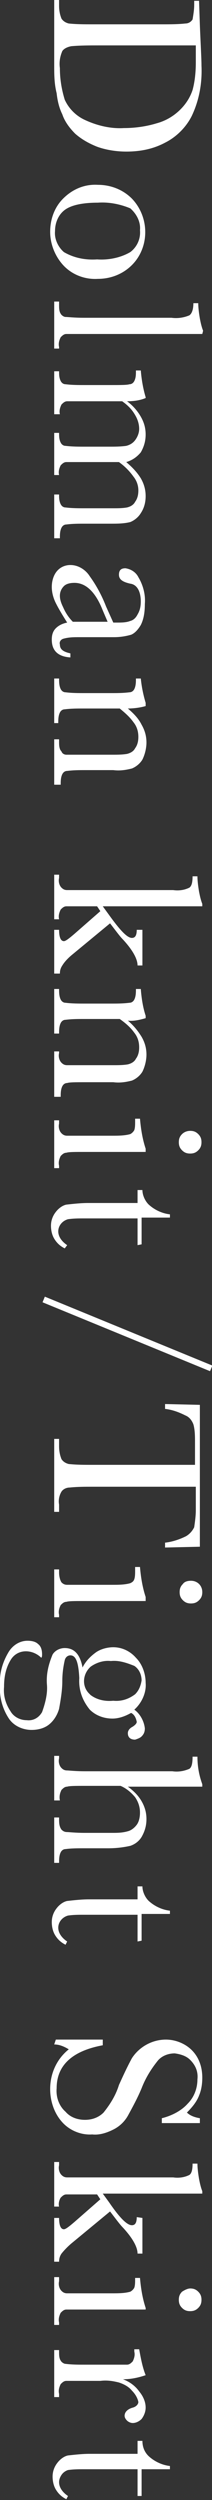 <?xml version="1.0" encoding="utf-8"?>
<!-- Generator: Adobe Illustrator 26.3.1, SVG Export Plug-In . SVG Version: 6.00 Build 0)  -->
<svg version="1.1" id="レイヤー_1" xmlns="http://www.w3.org/2000/svg" xmlns:xlink="http://www.w3.org/1999/xlink" x="0px"
	 y="0px" viewBox="0 0 26.2 308.4" style="enable-background:new 0 0 26.2 308.4;" xml:space="preserve">
<rect x="0" y="0" width="26.2" height="308.4" fill="#333333" stroke="none"/>
<style type="text/css">
	.st0{fill:#FFFFFF;}
	.st1{fill:none;stroke:#FFFFFF;stroke-width:0.75;stroke-miterlimit:10;}
</style>
<g id="レイヤー_2_00000160181546505582596630000010651060889548217267_">
	<g id="design">
		<path class="st0" d="M24.6,0.1l0.1,3c0.1,2.5,0.2,4.1,0.2,5c0.1,2.2-0.3,4.3-1.2,6.2c-0.7,1.4-1.9,2.6-3.3,3.3
			c-1.5,0.8-3.1,1.1-4.8,1.1c-1.2,0-2.5-0.2-3.6-0.6c-1-0.4-1.9-0.9-2.7-1.6c-0.7-0.7-1.3-1.5-1.6-2.4c-0.4-0.8-0.6-1.7-0.7-2.6
			C6.7,10.3,6.7,9.2,6.7,8V0h0.6v0.7c0,0.6,0.1,1.1,0.3,1.6c0.2,0.3,0.5,0.5,0.9,0.6C9.5,3,10.4,3,11.4,3h8.7c0.9,0,1.9,0,2.8-0.1
			c0.4,0,0.7-0.2,0.9-0.5C23.9,1.8,24,1.2,24,0.6V0.1H24.6z M24.2,5.6h-12c-1.1,0-2.3,0-3.4,0.1C8.3,5.8,7.9,6,7.7,6.3
			C7.4,7,7.3,7.7,7.4,8.4c0,1.3,0.2,2.6,0.6,3.9c0.5,1.1,1.4,2,2.5,2.5c1.5,0.7,3.2,1.1,4.8,1c1.4,0,2.8-0.2,4.1-0.6
			c1.1-0.3,2.1-0.9,2.9-1.7c0.7-0.7,1.2-1.5,1.5-2.4c0.3-1.1,0.4-2.3,0.4-3.4C24.2,7,24.2,6.3,24.2,5.6z"/>
		<path class="st0" d="M12.1,22.8c1.6,0,3.1,0.6,4.2,1.7c2.2,2.3,2.2,6,0,8.2c-1.1,1.1-2.6,1.7-4.2,1.7c-1.6,0.1-3.2-0.5-4.3-1.7
			c-1-1.1-1.6-2.6-1.6-4.1c0-1.5,0.5-3,1.6-4.1C9,23.3,10.5,22.7,12.1,22.8z M12.1,25c-1.9,0-3.3,0.3-4.1,0.9
			c-0.8,0.6-1.2,1.6-1.2,2.6c-0.1,1,0.4,2,1.1,2.6c1.2,0.7,2.6,1,4.1,0.9c1.4,0.1,2.9-0.2,4.1-0.9c0.8-0.6,1.3-1.6,1.2-2.7
			c0.1-1-0.4-2-1.2-2.7C14.9,25.2,13.5,24.9,12.1,25z"/>
		<path class="st0" d="M25,41.2H10.4c-1.2,0-1.9,0-2.2,0c-0.3,0-0.5,0.2-0.7,0.4c-0.2,0.4-0.3,0.8-0.2,1.2V43H6.7v-5.8h0.6v0.4
			c0,0.4,0,0.8,0.2,1.1c0.1,0.2,0.4,0.4,0.6,0.4c0.3,0,1,0.1,2.3,0.1h10.8c0.7,0.1,1.5,0,2.2-0.3c0.3-0.2,0.5-0.7,0.5-1.5h0.6
			c0,0.6,0.1,1.3,0.2,1.9c0.1,0.5,0.2,1,0.4,1.5L25,41.2z"/>
		<path class="st0" d="M18,49v0.1c-0.7,0.3-1.5,0.4-2.3,0.4c0.7,0.5,1.3,1.2,1.7,1.9c0.4,0.7,0.6,1.4,0.6,2.2c0,0.8-0.2,1.5-0.6,2.2
			c-0.5,0.6-1.1,1-1.8,1.2c0.7,0.6,1.3,1.2,1.8,2c0.4,0.7,0.6,1.4,0.6,2.2c0,0.8-0.2,1.5-0.6,2.1c-0.3,0.5-0.8,0.9-1.3,1.1
			c-0.8,0.2-1.6,0.2-2.4,0.2h-3.2c-0.8,0-1.5,0-2.3,0.1c-0.3,0-0.5,0.2-0.6,0.4c-0.2,0.4-0.2,0.9-0.2,1.3H6.7v-5.4h0.6
			c0,0.4,0,0.8,0.2,1.2c0.1,0.2,0.3,0.4,0.6,0.4c0.8,0.1,1.6,0.1,2.4,0.1H14c0.6,0,1.1,0,1.7-0.1c0.4-0.1,0.8-0.3,1-0.7
			c0.3-0.4,0.4-0.9,0.4-1.4c0-0.6-0.2-1.2-0.6-1.7c-0.5-0.7-1.1-1.3-1.8-1.8h-4.3c-1.2,0-1.9,0-2.2,0c-0.3,0-0.5,0.2-0.7,0.4
			c-0.2,0.4-0.3,0.8-0.2,1.2H6.7v-5.2h0.6c0,0.4,0,0.8,0.2,1.2C7.6,54.8,7.8,55,8.1,55c0.8,0.1,1.6,0.1,2.4,0.1h3
			c0.7,0,1.4,0,2.1-0.1c0.4-0.1,0.8-0.3,1.1-0.7c0.3-0.4,0.5-0.9,0.5-1.4c0-0.6-0.2-1.2-0.5-1.7c-0.4-0.7-0.9-1.2-1.6-1.7h-4.6
			c-1.2,0-1.9,0-2.2,0c-0.3,0-0.5,0.2-0.7,0.4c-0.2,0.4-0.3,0.8-0.2,1.2H6.7v-5.3h0.6c0,0.4,0,0.8,0.2,1.2c0.1,0.2,0.3,0.4,0.6,0.4
			c0.8,0.1,1.6,0.1,2.4,0.1h3.2c1.2,0,2,0,2.3-0.1c0.3,0,0.5-0.2,0.6-0.4c0.2-0.4,0.2-0.8,0.2-1.3h0.6C17.5,46.9,17.7,48,18,49z"/>
		<path class="st0" d="M8.7,80.6v0.5c-1.5-0.1-2.3-0.8-2.3-2.2c0-0.5,0.1-1,0.5-1.4c0.4-0.4,0.9-0.6,1.4-0.7c-0.5-0.8-1-1.6-1.4-2.4
			c-0.3-0.6-0.5-1.3-0.5-2c0-0.7,0.2-1.4,0.6-1.9c0.4-0.5,1-0.8,1.7-0.8c1,0,1.9,0.6,2.4,1.4c0.8,1.1,1.5,2.4,2,3.7l0.9,2h0.5
			c0.5,0,1.1,0,1.6-0.2c0.4-0.1,0.7-0.4,0.9-0.8c0.3-0.5,0.4-1,0.4-1.6c0-1.3-0.5-2.1-1.3-2.2c-0.9-0.2-1.4-0.5-1.4-1.1
			s0.3-0.8,0.8-0.8c0.7,0.1,1.3,0.5,1.6,1.1c0.6,1,0.9,2.2,0.8,3.3c0,0.9-0.1,1.8-0.5,2.6c-0.3,0.5-0.7,1-1.2,1.2
			c-0.7,0.2-1.4,0.3-2.1,0.3H9.8c-0.7,0-1.3,0-2,0.2c-0.3,0.1-0.5,0.4-0.4,0.7C7.4,80.1,7.8,80.4,8.7,80.6z M13.3,76.7l-0.6-1.4
			c-0.9-2.3-2.1-3.4-3.5-3.4c-0.5,0-1,0.1-1.3,0.4c-0.3,0.3-0.5,0.7-0.5,1.2c0,0.5,0.2,1,0.4,1.4c0.3,0.7,0.7,1.3,1.2,1.8H13.3z"/>
		<path class="st0" d="M18,86.7v0.4c-0.7,0.2-1.5,0.3-2.2,0.3c0.7,0.6,1.3,1.2,1.7,2c0.4,0.7,0.6,1.4,0.6,2.2c0,0.7-0.2,1.5-0.5,2.1
			c-0.3,0.5-0.8,0.9-1.3,1.1c-0.8,0.2-1.5,0.3-2.3,0.2h-3.4c-0.8,0-1.5,0-2.3,0.1c-0.3,0-0.5,0.2-0.6,0.4c-0.2,0.4-0.2,0.9-0.2,1.3
			H6.7v-5.6h0.6v0.3c0,0.4,0,0.9,0.3,1.2C7.7,93,8,93.1,8.2,93.1c0.2,0,1,0,2.2,0h3.5c0.6,0,1.2,0,1.8-0.1c0.4-0.1,0.8-0.3,1-0.7
			c0.3-0.4,0.4-0.9,0.4-1.4c0-0.7-0.2-1.3-0.6-1.8c-0.5-0.7-1.1-1.2-1.7-1.7h-4.5c-0.8,0-1.5,0-2.3,0.1c-0.3,0-0.5,0.2-0.6,0.4
			c-0.2,0.4-0.2,0.9-0.2,1.3H6.7v-5.5h0.6c0,0.4,0,0.9,0.2,1.3c0.1,0.2,0.3,0.4,0.6,0.4c0.8,0.1,1.6,0.1,2.4,0.1h3.2
			c0.8,0,1.5,0,2.3-0.1c0.3,0,0.5-0.2,0.6-0.4c0.2-0.4,0.2-0.9,0.2-1.3h0.6C17.5,84.7,17.7,85.7,18,86.7z"/>
		<path class="st0" d="M17.6,114.7v4.4H17c0-0.8-0.6-1.9-1.8-3.2c-0.4-0.4-0.9-1.1-1.6-2L9,117.7c-0.5,0.4-1,0.9-1.3,1.4
			c-0.2,0.3-0.3,0.6-0.3,1H6.7v-5.4h0.6c0,0.9,0.2,1.4,0.6,1.4c0.2,0,0.6-0.3,1.3-0.9l3.2-2.8l-0.4-0.6h-1.6c-1.2,0-1.9,0-2.2,0
			c-0.3,0-0.5,0.2-0.7,0.4c-0.2,0.4-0.3,0.8-0.2,1.2H6.7v-5.5h0.6v0.4c-0.1,0.4,0,0.9,0.3,1.2c0.2,0.2,0.4,0.3,0.7,0.3
			c0.2,0,1,0,2.2,0h10.9c0.7,0.1,1.4,0,2-0.3c0.3-0.2,0.4-0.7,0.4-1.4h0.6c0,0.6,0.1,1.3,0.2,1.9c0.1,0.5,0.2,1,0.4,1.5v0.3H12.7
			l0.8,1.1c1.3,1.8,2.2,2.8,2.8,2.8c0.4,0,0.6-0.3,0.6-1L17.6,114.7z"/>
		<path class="st0" d="M18,125.3v0.3c-0.7,0.2-1.5,0.4-2.2,0.3c0.7,0.6,1.2,1.2,1.7,2c0.4,0.7,0.6,1.4,0.6,2.2
			c0,0.7-0.2,1.5-0.5,2.1c-0.3,0.5-0.8,0.9-1.3,1.1c-0.8,0.2-1.5,0.3-2.3,0.2h-3.4c-1.3,0-2,0-2.3,0.1c-0.3,0-0.5,0.2-0.6,0.4
			c-0.2,0.4-0.2,0.9-0.2,1.3H6.7v-5.6h0.6v0.2c-0.1,0.4,0,0.9,0.3,1.2c0.2,0.2,0.4,0.3,0.7,0.3c0.2,0,1,0,2.2,0h3.5
			c0.6,0,1.2,0,1.8-0.1c0.4-0.1,0.8-0.3,1-0.7c0.3-0.4,0.4-0.9,0.4-1.4c0-0.7-0.2-1.3-0.6-1.8c-0.5-0.7-1.1-1.2-1.8-1.7h-4.4
			c-0.8,0-1.5,0-2.3,0.1c-0.3,0-0.5,0.2-0.6,0.4c-0.2,0.4-0.2,0.9-0.2,1.3H6.7v-5.5h0.6c0,0.4,0,0.9,0.2,1.3
			c0.1,0.2,0.3,0.4,0.6,0.4c0.8,0.1,1.6,0.1,2.4,0.1h3.2c0.8,0,1.5,0,2.3-0.1c0.3,0,0.5-0.2,0.6-0.4c0.2-0.4,0.2-0.9,0.2-1.3h0.6
			C17.5,123.3,17.7,124.4,18,125.3z"/>
		<path class="st0" d="M18,142.1h-7.6c-1.2,0-1.9,0-2.2,0.1c-0.3,0-0.5,0.2-0.7,0.4c-0.2,0.4-0.3,0.8-0.2,1.2v0.3H6.7v-5.9h0.6v0.4
			c-0.1,0.4,0,0.9,0.3,1.2c0.2,0.2,0.4,0.3,0.7,0.3c0.2,0,1,0,2.2,0h3.3c0.8,0,1.6,0,2.3-0.2c0.2-0.1,0.4-0.3,0.5-0.5
			c0.1-0.3,0.1-0.7,0.1-1v-0.4h0.6c0.1,1.2,0.3,2.5,0.7,3.7L18,142.1z M23.5,139.5c0.4,0,0.7,0.1,1,0.4c0.3,0.3,0.4,0.6,0.4,1
			c0,0.4-0.1,0.7-0.4,1c-0.3,0.3-0.6,0.4-1,0.4c-0.4,0-0.7-0.1-1-0.4c-0.3-0.3-0.4-0.6-0.4-1c0-0.4,0.1-0.7,0.4-1
			C22.8,139.6,23.2,139.5,23.5,139.5L23.5,139.5z"/>
		<path class="st0" d="M17,153.6v-3.3h-6.6c-0.7,0-1.3,0-2,0.1c-0.7,0.2-1.2,0.8-1.2,1.5c0,0.7,0.5,1.3,1.1,1.7L8,154
			c-0.6-0.3-1-0.7-1.3-1.2c-0.3-0.5-0.4-1.1-0.4-1.6c0-0.6,0.2-1.2,0.6-1.7c0.3-0.4,0.8-0.8,1.3-0.9c0.9-0.1,1.8-0.2,2.7-0.2H17
			v-1.6h0.6c0,0.7,0.4,1.5,0.9,1.9c0.7,0.6,1.6,1,2.5,1.1v0.4h-3.5v3.3L17,153.6z"/>
		<path class="st0" d="M20.4,173.8v-0.6l4.3,0.1v17.5l-4.3,0.1v-0.6c0.9-0.1,1.8-0.4,2.6-0.8c0.5-0.3,0.8-0.7,1-1.1
			c0.1-0.7,0.2-1.4,0.2-2.1v-2.9H11.4c-0.9,0-1.8,0-2.8,0.1c-0.4,0-0.8,0.2-1,0.5c-0.3,0.5-0.4,1.1-0.3,1.6v0.9H6.7v-9h0.6v0.9
			c0,0.6,0.1,1.1,0.3,1.6c0.2,0.3,0.5,0.5,0.9,0.6c1,0.1,1.9,0.1,2.9,0.1h12.7v-2.7c0-0.8,0-1.6-0.2-2.3c-0.2-0.5-0.5-0.9-1-1.1
			C22.1,174.2,21.3,173.9,20.4,173.8z"/>
		<path class="st0" d="M18,197.5h-7.6c-1.2,0-1.9,0-2.2,0.1c-0.3,0-0.5,0.2-0.7,0.4c-0.2,0.4-0.3,0.8-0.2,1.2v0.3H6.7v-5.9h0.6v0.4
			c0,0.4,0.1,0.9,0.3,1.2c0.2,0.2,0.4,0.3,0.7,0.3c0.2,0,1,0,2.2,0h3.3c0.8,0,1.6,0,2.3-0.2c0.2-0.1,0.4-0.2,0.5-0.5
			c0.1-0.3,0.1-0.7,0.1-1.1v-0.4h0.6c0.1,1.2,0.3,2.5,0.7,3.7L18,197.5z M23.6,195c0.8,0,1.4,0.6,1.4,1.4c0,0.4-0.1,0.7-0.4,1
			c-0.3,0.3-0.6,0.4-1,0.4c-0.4,0-0.7-0.1-1-0.4c-0.3-0.3-0.4-0.6-0.4-1c0-0.4,0.1-0.7,0.4-1C22.8,195.1,23.2,195,23.6,195z"/>
		<path class="st0" d="M16.6,210.9c0.7,0.5,1.2,1.4,1.3,2.3c0,0.4-0.1,0.7-0.4,1c-0.2,0.2-0.5,0.3-0.8,0.4c-0.6,0-0.9-0.3-0.9-0.8
			c0-0.3,0.2-0.6,0.6-0.8c0.3-0.2,0.5-0.4,0.5-0.6c-0.1-0.5-0.3-0.9-0.7-1.1c-0.7,0.4-1.5,0.7-2.3,0.7c-1.1,0-2.1-0.4-2.8-1.1
			c-0.9-1.1-1.4-2.4-1.3-3.9c-0.1-1.9-0.4-2.8-1.1-2.8c-0.3,0-0.6,0.2-0.7,0.6c-0.2,0.9-0.3,1.7-0.3,2.6c0,1.1-0.2,2.3-0.4,3.4
			c-0.2,0.7-0.6,1.4-1.2,1.9c-0.6,0.5-1.4,0.7-2.2,0.7c-1.1,0-2.2-0.5-2.8-1.4c-0.8-1.2-1.2-2.7-1.1-4.1c-0.1-1.4,0.3-2.8,1-4
			c0.5-0.9,1.4-1.5,2.4-1.5c0.5,0,1,0.1,1.3,0.4c0.4,0.3,0.5,0.8,0.5,1.3c0,0.1,0,0.3-0.1,0.4c-0.5-0.5-1.2-0.8-1.9-0.8
			c-0.8,0-1.5,0.4-1.9,1.1c-0.6,1-0.8,2.1-0.8,3.3c-0.1,1.1,0.2,2.1,0.8,3c0.4,0.7,1.2,1.1,2,1.1c0.8,0.1,1.5-0.3,1.9-1
			c0.4-1.1,0.7-2.3,0.6-3.4c-0.1-1.3,0.2-2.5,0.7-3.7c0.3-0.5,0.9-0.8,1.5-0.8c1.2,0,1.9,0.8,2.2,2.4c0.4-0.8,1-1.4,1.7-1.9
			c0.6-0.4,1.4-0.6,2.1-0.6c1.1,0,2.1,0.5,2.8,1.3c0.8,0.8,1.2,2,1.2,3.1C18.1,208.7,17.6,210,16.6,210.9z M13.7,204.9
			c-0.9-0.1-1.8,0.2-2.5,0.7c-1,0.9-1.1,2.4-0.2,3.3c0.1,0.1,0.1,0.1,0.2,0.2c0.8,0.6,1.8,0.8,2.8,0.7c1,0.1,1.9-0.2,2.7-0.8
			c0.5-0.5,0.7-1.1,0.8-1.7c0-0.7-0.3-1.4-0.9-1.8C15.6,205.1,14.7,204.8,13.7,204.9L13.7,204.9z"/>
		<path class="st0" d="M15.8,220.4c0.7,0.5,1.3,1.1,1.7,1.8c0.4,0.7,0.6,1.4,0.6,2.2c0,0.8-0.2,1.5-0.6,2.2
			c-0.3,0.5-0.8,0.9-1.4,1.1c-0.9,0.2-1.8,0.3-2.7,0.3h-3c-0.8,0-1.6,0-2.3,0.1c-0.3,0-0.5,0.2-0.6,0.4c-0.2,0.4-0.2,0.9-0.2,1.3
			H6.7v-5.6h0.6v0.2c0,0.4,0,0.9,0.3,1.3c0.2,0.2,0.4,0.3,0.7,0.3c0.2,0,1,0.1,2.2,0.1h3.3c0.7,0,1.3,0,2-0.2
			c0.4-0.1,0.8-0.4,1.1-0.8c0.3-0.4,0.4-1,0.4-1.5c0-0.7-0.2-1.3-0.6-1.9c-0.5-0.6-1.1-1.1-1.8-1.4h-4.3c-1.2,0-2,0-2.3,0.1
			c-0.3,0-0.5,0.2-0.7,0.4c-0.2,0.4-0.3,0.8-0.2,1.3H6.7v-5.5h0.6v0.3c-0.1,0.4,0,0.9,0.3,1.2c0.2,0.2,0.4,0.3,0.7,0.3
			c0.2,0,1,0.1,2.2,0.1h10.8c0.7,0.1,1.4,0,2.1-0.3c0.3-0.2,0.4-0.7,0.4-1.5h0.6c0,1.2,0.2,2.3,0.6,3.4v0.3H15.8z"/>
		<path class="st0" d="M17,239.5v-3.3h-6.6c-0.7,0-1.3,0-2,0.1c-0.7,0.2-1.2,0.8-1.2,1.5c0,0.7,0.5,1.3,1.1,1.7l-0.2,0.4
			c-0.6-0.3-1-0.7-1.3-1.2c-0.3-0.5-0.4-1.1-0.4-1.6c0-0.6,0.2-1.2,0.6-1.7c0.3-0.4,0.8-0.8,1.3-0.9c0.9-0.1,1.8-0.2,2.7-0.2H17
			v-1.6h0.6c0,0.7,0.4,1.5,0.9,1.9c0.7,0.6,1.6,1,2.5,1.1v0.4h-3.5v3.3L17,239.5z"/>
		<path class="st0" d="M6.9,251.6h5.8v0.7C8.9,253,7,254.8,7,257.6c-0.1,1.1,0.3,2.2,1.1,2.9c0.6,0.7,1.5,1,2.4,1
			c0.9,0,1.7-0.3,2.3-0.9c0.8-1,1.5-2.1,1.9-3.4c0.5-1.1,1-2.2,1.6-3.3c0.9-1.4,2.5-2.3,4.2-2.3c1.2,0,2.4,0.5,3.2,1.3
			c0.9,0.9,1.3,2.1,1.3,3.4c0,0.7-0.1,1.5-0.4,2.2c-0.3,0.8-0.9,1.5-1.5,2.1c0.4,0.4,1,0.6,1.6,0.7v0.6H20v-0.6
			c1.2-0.3,2.4-0.9,3.2-1.8c0.8-0.8,1.2-1.9,1.2-3c0.1-0.9-0.2-1.7-0.9-2.4c-0.5-0.5-1.2-0.7-1.9-0.8c-0.8,0-1.6,0.3-2.1,0.9
			c-0.8,1-1.5,2.1-2,3.4c-0.5,1.2-1.1,2.3-1.7,3.4c-0.4,0.7-1,1.3-1.8,1.7c-0.8,0.4-1.7,0.7-2.6,0.6c-1.4,0.1-2.8-0.5-3.7-1.5
			c-1-1.1-1.5-2.6-1.5-4.1c0-1.9,0.8-3.7,2.3-4.9c-0.5-0.3-1.1-0.6-1.8-0.6L6.9,251.6z"/>
		<path class="st0" d="M17.6,273.6v4.4H17c0-0.8-0.6-1.9-1.8-3.2c-0.4-0.4-0.9-1.1-1.6-2L9,276.6c-0.5,0.4-1,0.9-1.4,1.4
			c-0.2,0.3-0.3,0.6-0.3,1H6.7v-5.4h0.6c0,0.9,0.2,1.4,0.6,1.4c0.2,0,0.6-0.3,1.3-0.9l3.2-2.8l-0.4-0.6h-1.6c-1.2,0-1.9,0-2.2,0
			c-0.3,0-0.5,0.2-0.7,0.4c-0.2,0.3-0.3,0.8-0.2,1.1H6.7v-5.5h0.6v0.4c-0.1,0.4,0,0.9,0.3,1.2c0.2,0.2,0.4,0.3,0.7,0.3
			c0.2,0,1,0,2.2,0h10.9c0.7,0.1,1.4,0,2-0.3c0.3-0.2,0.4-0.7,0.4-1.4h0.6c0,0.6,0.1,1.3,0.2,1.9c0.1,0.5,0.2,1,0.4,1.5v0.3H12.7
			l0.8,1.1c1.3,1.9,2.2,2.8,2.8,2.8c0.4,0,0.6-0.3,0.6-1L17.6,273.6z"/>
		<path class="st0" d="M18,284.9h-7.6c-1.2,0-1.9,0-2.2,0c-0.3,0-0.5,0.2-0.7,0.4c-0.2,0.4-0.3,0.8-0.2,1.2v0.3H6.7v-5.9h0.6v0.5
			c-0.1,0.4,0,0.9,0.3,1.2c0.2,0.2,0.4,0.3,0.7,0.3c0.2,0,1,0,2.2,0h3.3c0.8,0,1.6,0,2.3-0.2c0.2-0.1,0.4-0.3,0.5-0.5
			c0.1-0.3,0.1-0.7,0.1-1V281h0.6c0.1,1.2,0.3,2.5,0.7,3.7L18,284.9z M23.5,282.3c0.4,0,0.7,0.1,1,0.4c0.3,0.3,0.4,0.6,0.4,1
			c0,0.4-0.1,0.7-0.4,1c-0.3,0.3-0.6,0.4-1,0.4c-0.4,0-0.7-0.1-1-0.4c-0.3-0.3-0.4-0.6-0.4-1c0-0.4,0.1-0.7,0.4-1
			C22.8,282.5,23.2,282.3,23.5,282.3L23.5,282.3z"/>
		<path class="st0" d="M15.2,293.5c0.8,0.3,1.5,0.8,2,1.5c0.5,0.6,0.8,1.3,0.8,2c0,0.5-0.2,1-0.5,1.4c-0.3,0.3-0.7,0.5-1.1,0.5
			c-0.2,0-0.5-0.1-0.7-0.3c-0.2-0.2-0.3-0.4-0.3-0.6c0-0.4,0.3-0.8,1-1c0.4-0.1,0.7-0.4,0.7-0.7c-0.1-0.5-0.4-1-0.8-1.4
			c-0.4-0.5-1-0.8-1.6-1c-0.8-0.2-1.5-0.3-2.3-0.2h-2c-1.2,0-1.9,0-2.2,0c-0.3,0-0.5,0.2-0.7,0.4c-0.2,0.4-0.3,0.8-0.2,1.2v0.4H6.7
			v-5.8h0.6v0.2c0,0.4,0,0.8,0.2,1.1c0.1,0.2,0.4,0.4,0.6,0.4c0.8,0.1,1.5,0.1,2.3,0.1h3.1c1.2,0,1.9,0,2.2,0c0.3,0,0.5-0.2,0.7-0.4
			c0.2-0.4,0.3-0.8,0.2-1.2v-0.3h0.6c0.2,1.1,0.4,2.2,0.8,3.2C17.1,293.3,16.2,293.5,15.2,293.5z"/>
		<path class="st0" d="M17,307.9v-3.3h-6.6c-0.7,0-1.3,0-2,0.1c-0.3,0.1-0.6,0.3-0.8,0.6c-0.2,0.3-0.3,0.6-0.3,0.9
			c0,0.7,0.5,1.3,1.1,1.7l-0.2,0.4c-0.6-0.3-1-0.7-1.3-1.2c-0.3-0.5-0.4-1.1-0.4-1.6c0-0.6,0.2-1.2,0.6-1.7c0.3-0.4,0.8-0.8,1.3-0.9
			c0.9-0.1,1.8-0.2,2.7-0.2H17v-1.6h0.6c0,0.8,0.3,1.5,0.9,2c0.7,0.6,1.6,1,2.5,1.1v0.4h-3.5v3.3L17,307.9z"/>
		<line class="st1" x1="26.1" y1="168.8" x2="5.4" y2="160.3"/>
	</g>
</g>
</svg>
